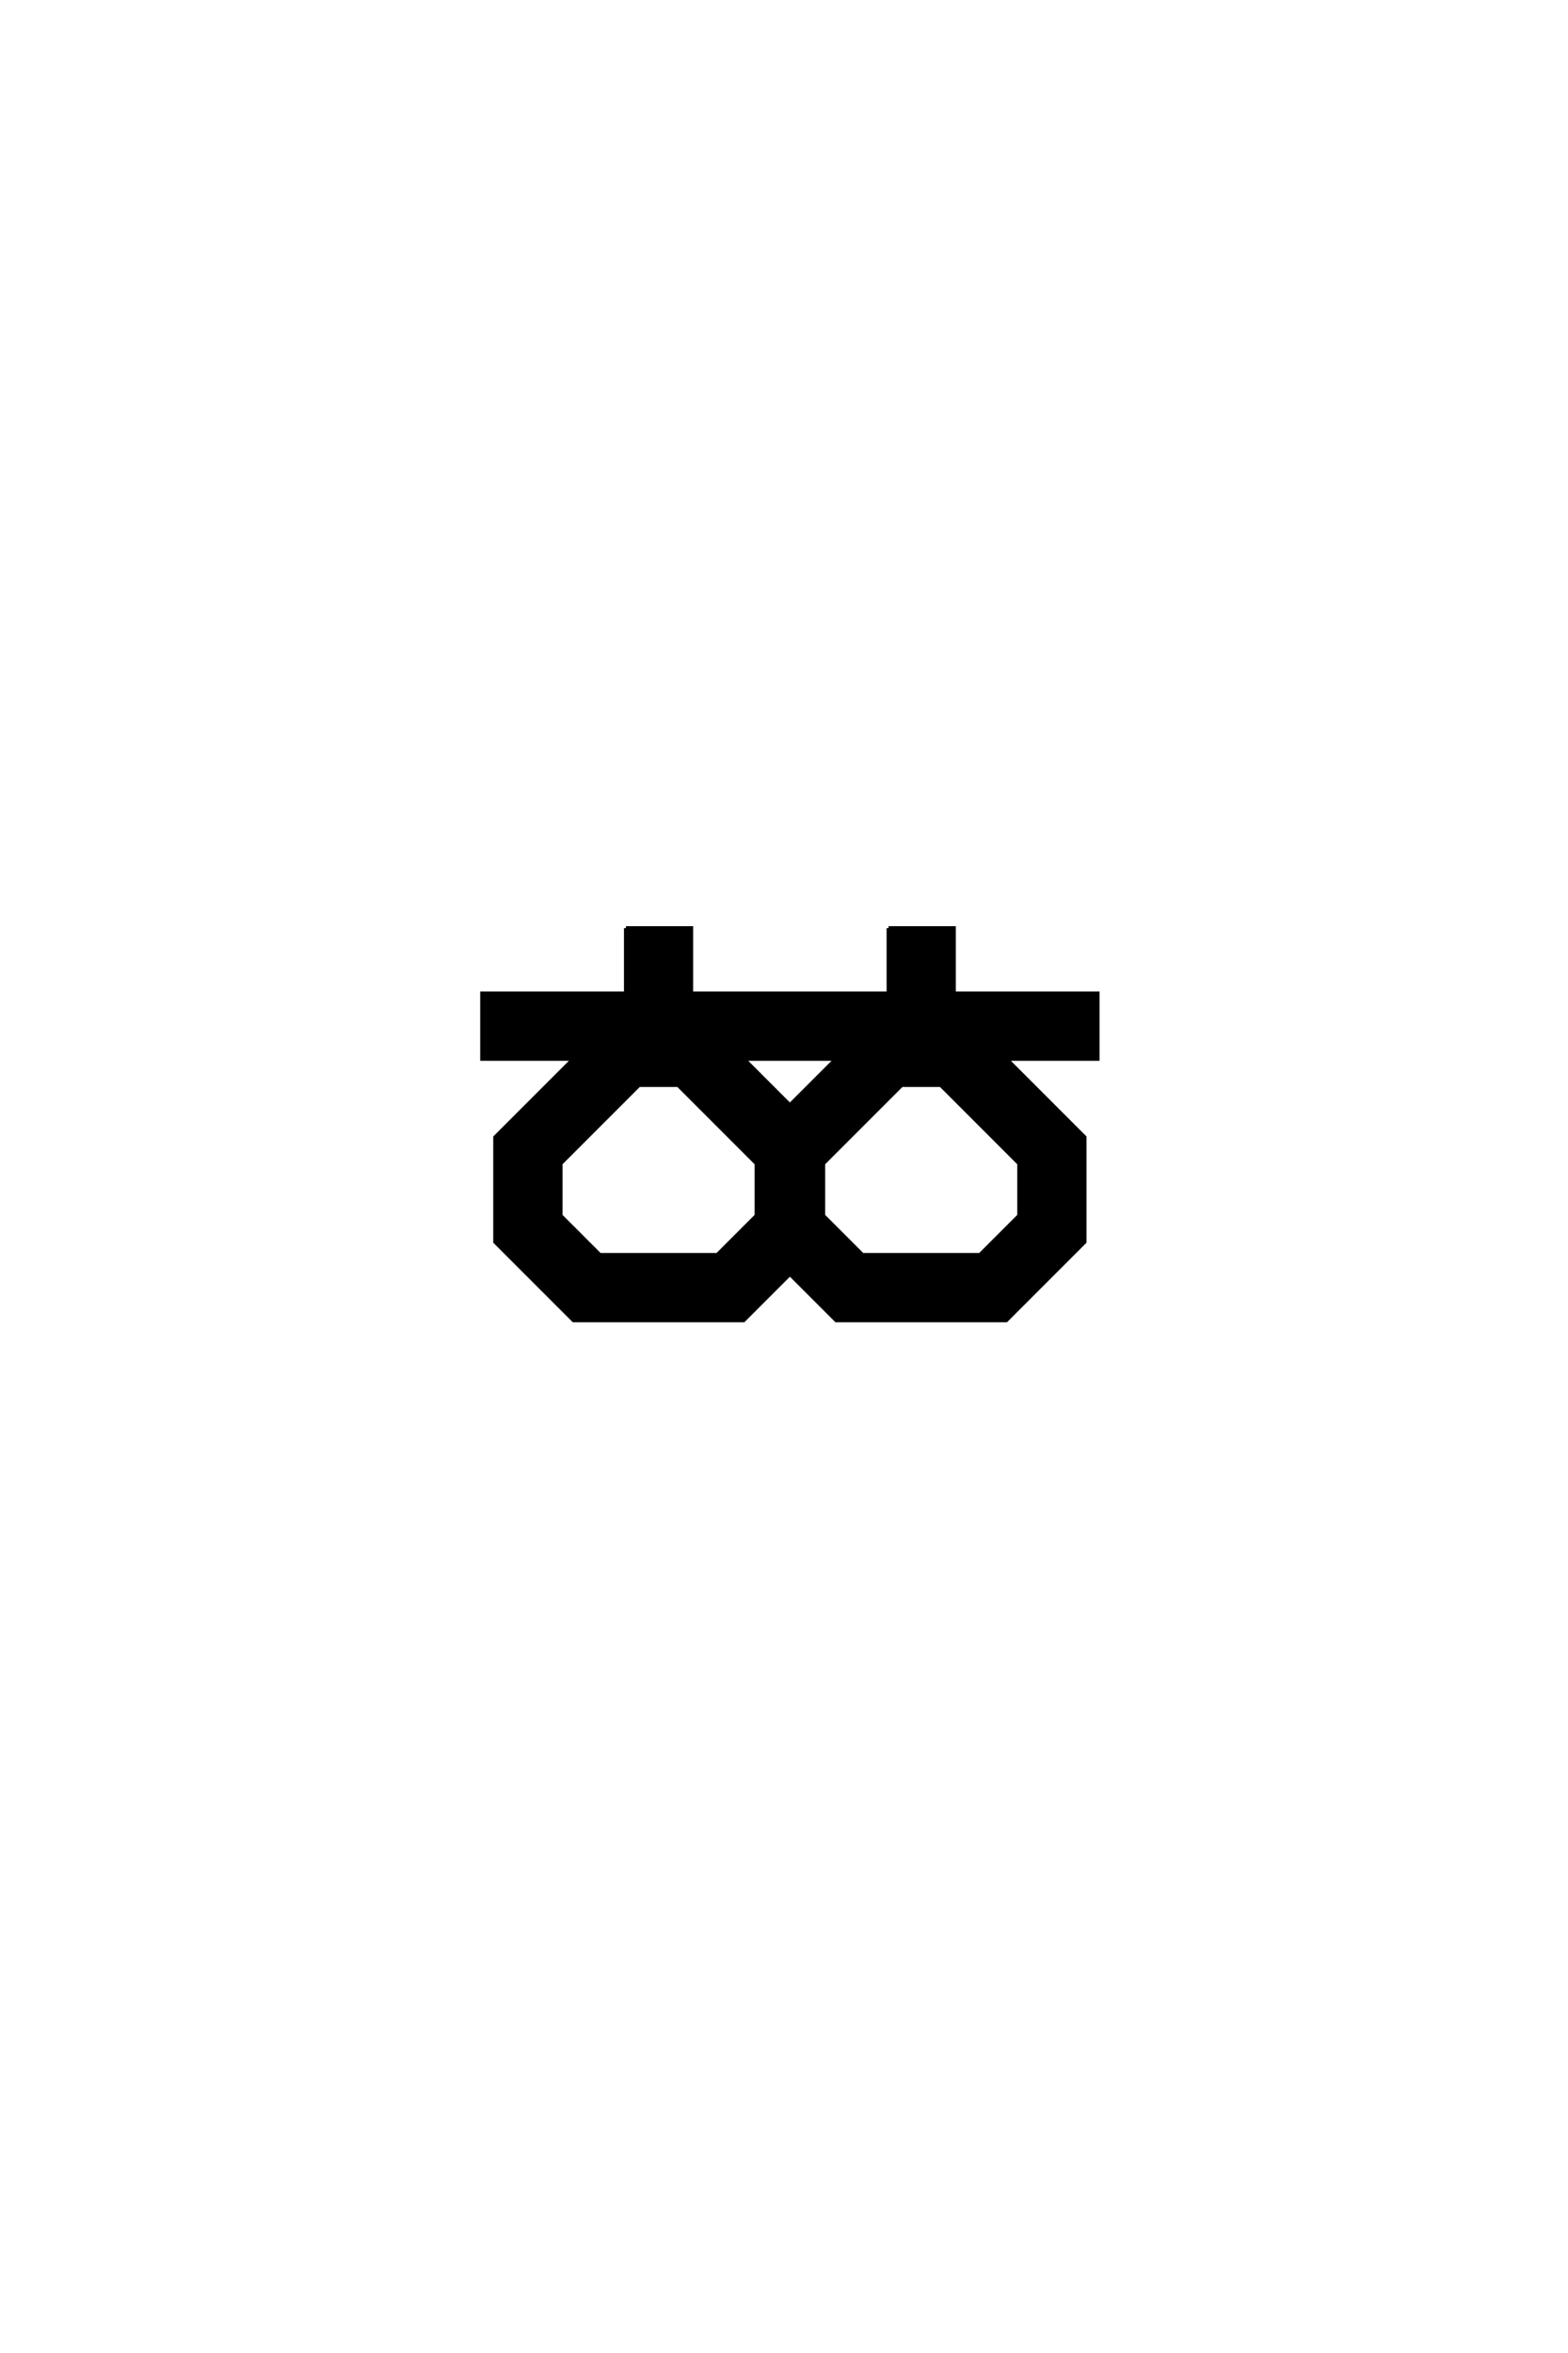 <?xml version='1.0' encoding='UTF-8'?>
<!DOCTYPE svg PUBLIC "-//W3C//DTD SVG 1.0//EN"
"http://www.w3.org/TR/2001/REC-SVG-20010904/DTD/svg10.dtd">

<svg xmlns='http://www.w3.org/2000/svg' version='1.0' width='40.0' height='60.0'>

 <g transform='scale(0.1 -0.1) translate(110.0 -370.0)'>
  <path d='M53 93.328
L33 73.328
L33 60
L43 50
L73 50
L83 60
L83 73.328
L63 93.328
L53 93.328
L53 93.328
M49.672 133.328
L66.328 133.328
L66.328 116.672
L103 116.672
L103 100
L79.672 100
L99.672 80
L99.672 53.328
L79.672 33.328
L36.328 33.328
L16.328 53.328
L16.328 80
L36.328 100
L13 100
L13 116.672
L49.672 116.672
L49.672 133.328
L49.672 133.328
M120 93.328
L100 73.328
L100 60
L110 50
L140 50
L150 60
L150 73.328
L130 93.328
L120 93.328
L120 93.328
M116.672 133.328
L133.328 133.328
L133.328 116.672
L170 116.672
L170 100
L146.672 100
L166.672 80
L166.672 53.328
L146.672 33.328
L103.328 33.328
L83.328 53.328
L83.328 80
L103.328 100
L80 100
L80 116.672
L116.672 116.672
L116.672 133.328
' style='fill: #000000; stroke: #000000'/>
 </g>
</svg>
